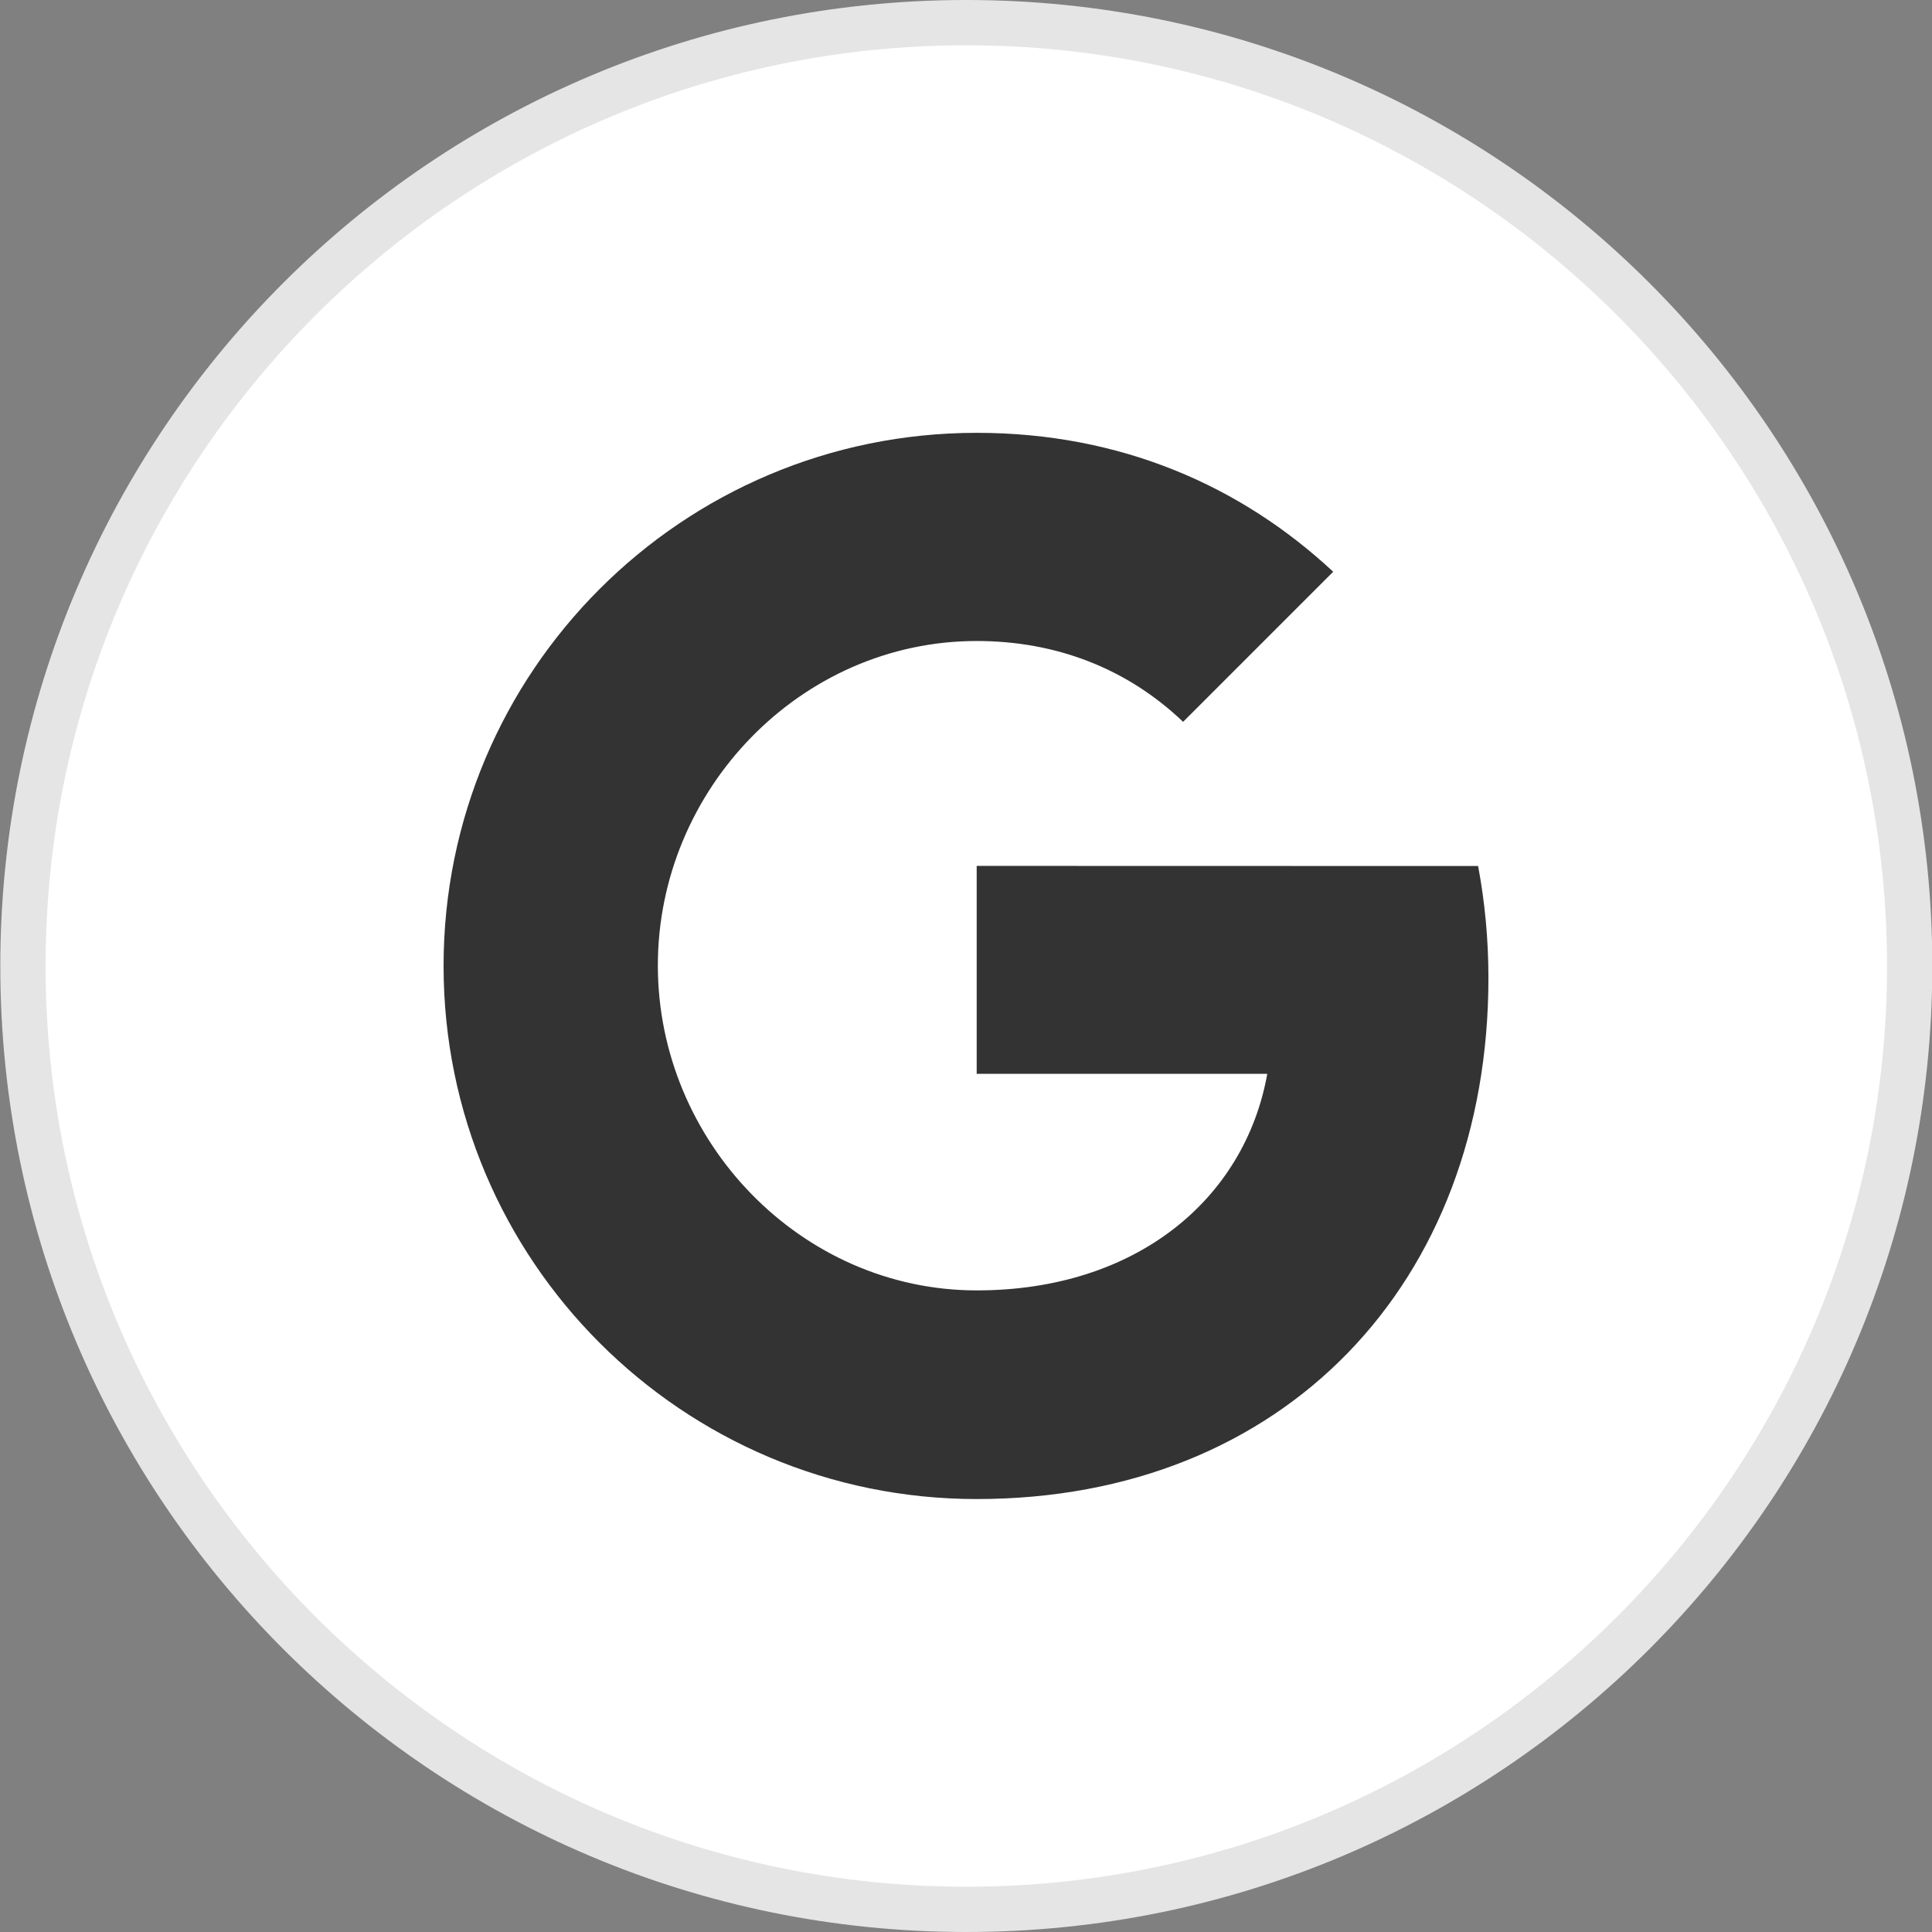 <?xml version="1.0" encoding="UTF-8"?>
<svg xmlns="http://www.w3.org/2000/svg" xmlns:xlink="http://www.w3.org/1999/xlink" version="1.1" viewBox="0 0 32 32" xml:space="preserve">
  <rect x="0" y="0" width="32" height="32" fill="#808080" stroke="none"/>
  <g id="Flat_copy">
    <g>
      <g>
        <path d="M16.005,31.625C7.39,31.625,0.38,24.615,0.38,16S7.39,0.375,16.005,0.375S31.63,7.385,31.63,16     S24.62,31.625,16.005,31.625z" fill="#FFFFFF"></path>
        <path d="M16.005,0.75c8.409,0,15.25,6.841,15.25,15.25s-6.841,15.25-15.25,15.25S0.755,24.409,0.755,16     S7.596,0.75,16.005,0.75 M16.005,0c-8.837,0-16,7.163-16,16c0,8.836,7.163,16,16,16s16-7.164,16-16     C32.005,7.163,24.842,0,16.005,0L16.005,0z" fill="#E5E5E5"></path>
      </g>
    </g>
    <path d="M24.482,14.344c0.111,0.59,0.171,1.209,0.171,1.854c0,5.044-3.377,8.631-8.476,8.631   c-4.878,0-8.83-3.952-8.83-8.83s3.952-8.83,8.83-8.83c2.384,0,4.376,0.877,5.905,2.301l-2.489,2.489v-0.006   c-0.927-0.883-2.102-1.336-3.416-1.336c-2.914,0-5.281,2.461-5.281,5.375c0,2.913,2.368,5.381,5.281,5.381   c2.644,0,4.442-1.512,4.813-3.587h-4.813v-3.444L24.482,14.344L24.482,14.344z" fill="#333333"></path>
  </g>
</svg>

